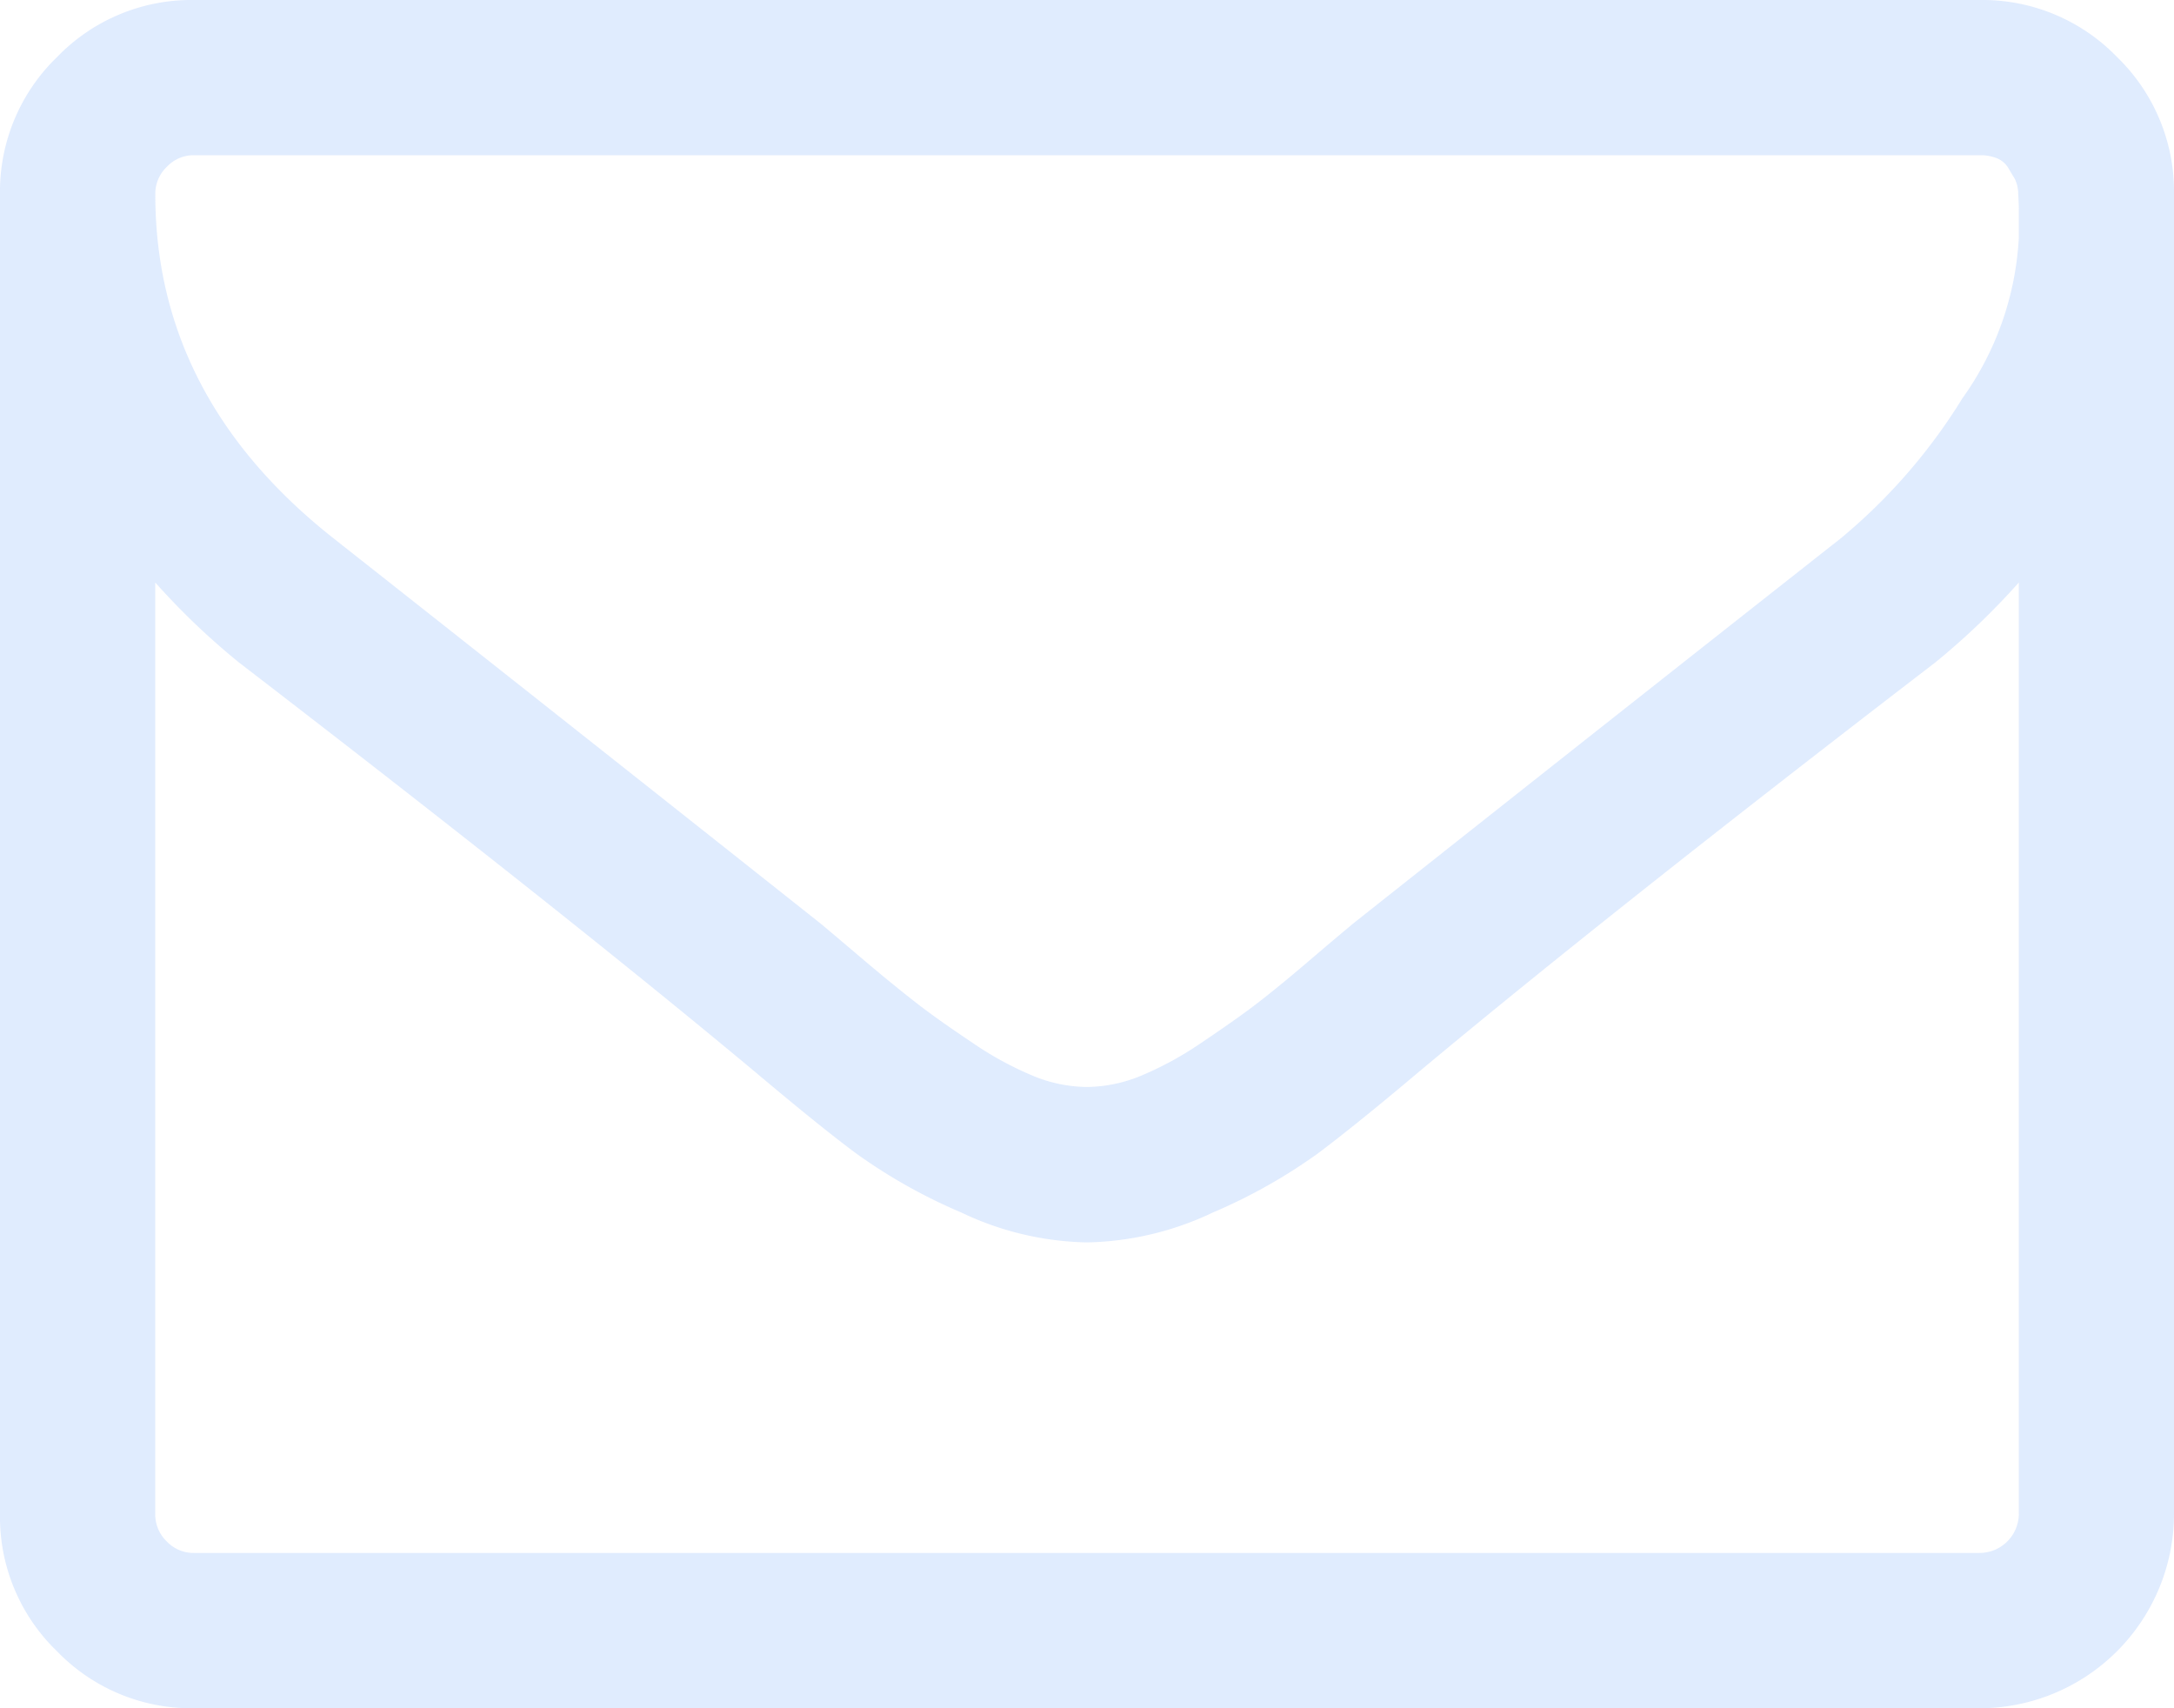 <svg xmlns="http://www.w3.org/2000/svg" width="70.965" height="55.759" viewBox="0 0 70.965 55.759">
  <g id="Grupo_1734" data-name="Grupo 1734" transform="translate(15.6 11.7)" opacity="0.223">
    <path id="Trazado_606" data-name="Trazado 606" d="M50.3,37.722V7.313a23.742,23.742,0,0,1-2.729,2.611Q36.948,18.078,30.692,23.305q-2.015,1.7-3.286,2.653a17.832,17.832,0,0,1-3.422,1.922,9.967,9.967,0,0,1-4.059.972h-.08a9.921,9.921,0,0,1-4.059-.972,17.753,17.753,0,0,1-3.426-1.922c-.849-.629-1.939-1.516-3.291-2.653Q2.815,18.084-7.8,9.923a23.438,23.438,0,0,1-2.733-2.611v30.41a1.223,1.223,0,0,0,.376.891,1.2,1.2,0,0,0,.891.376H49.029A1.284,1.284,0,0,0,50.3,37.722m0-41.616V-4.87c0-.114-.008-.287-.021-.515a1.089,1.089,0,0,0-.118-.49c-.068-.11-.135-.228-.215-.359a.792.792,0,0,0-.359-.3,1.472,1.472,0,0,0-.553-.1H-9.264a1.2,1.2,0,0,0-.891.38,1.217,1.217,0,0,0-.376.891q0,6.647,5.825,11.24,7.641,6.026,15.874,12.554c.161.131.625.524,1.386,1.17s1.377,1.141,1.825,1.487,1.035.76,1.761,1.246a10.891,10.891,0,0,0,2,1.09,4.693,4.693,0,0,0,1.7.355h.08a4.728,4.728,0,0,0,1.7-.355,11.007,11.007,0,0,0,2-1.09c.722-.486,1.314-.9,1.766-1.246s1.056-.836,1.816-1.487,1.229-1.039,1.386-1.17Q36.83,11.9,44.476,5.881a18.567,18.567,0,0,0,3.979-4.575,9.9,9.9,0,0,0,1.842-5.2M55.365-5.36V37.722a6.353,6.353,0,0,1-6.336,6.336H-9.264A6.094,6.094,0,0,1-13.737,42.2,6.087,6.087,0,0,1-15.6,37.722V-5.36a6.1,6.1,0,0,1,1.863-4.478A6.094,6.094,0,0,1-9.264-11.7H49.029a6.11,6.11,0,0,1,4.478,1.863A6.109,6.109,0,0,1,55.365-5.36" transform="translate(0 0)" fill="#75a8fa"/>
  </g>
</svg>

